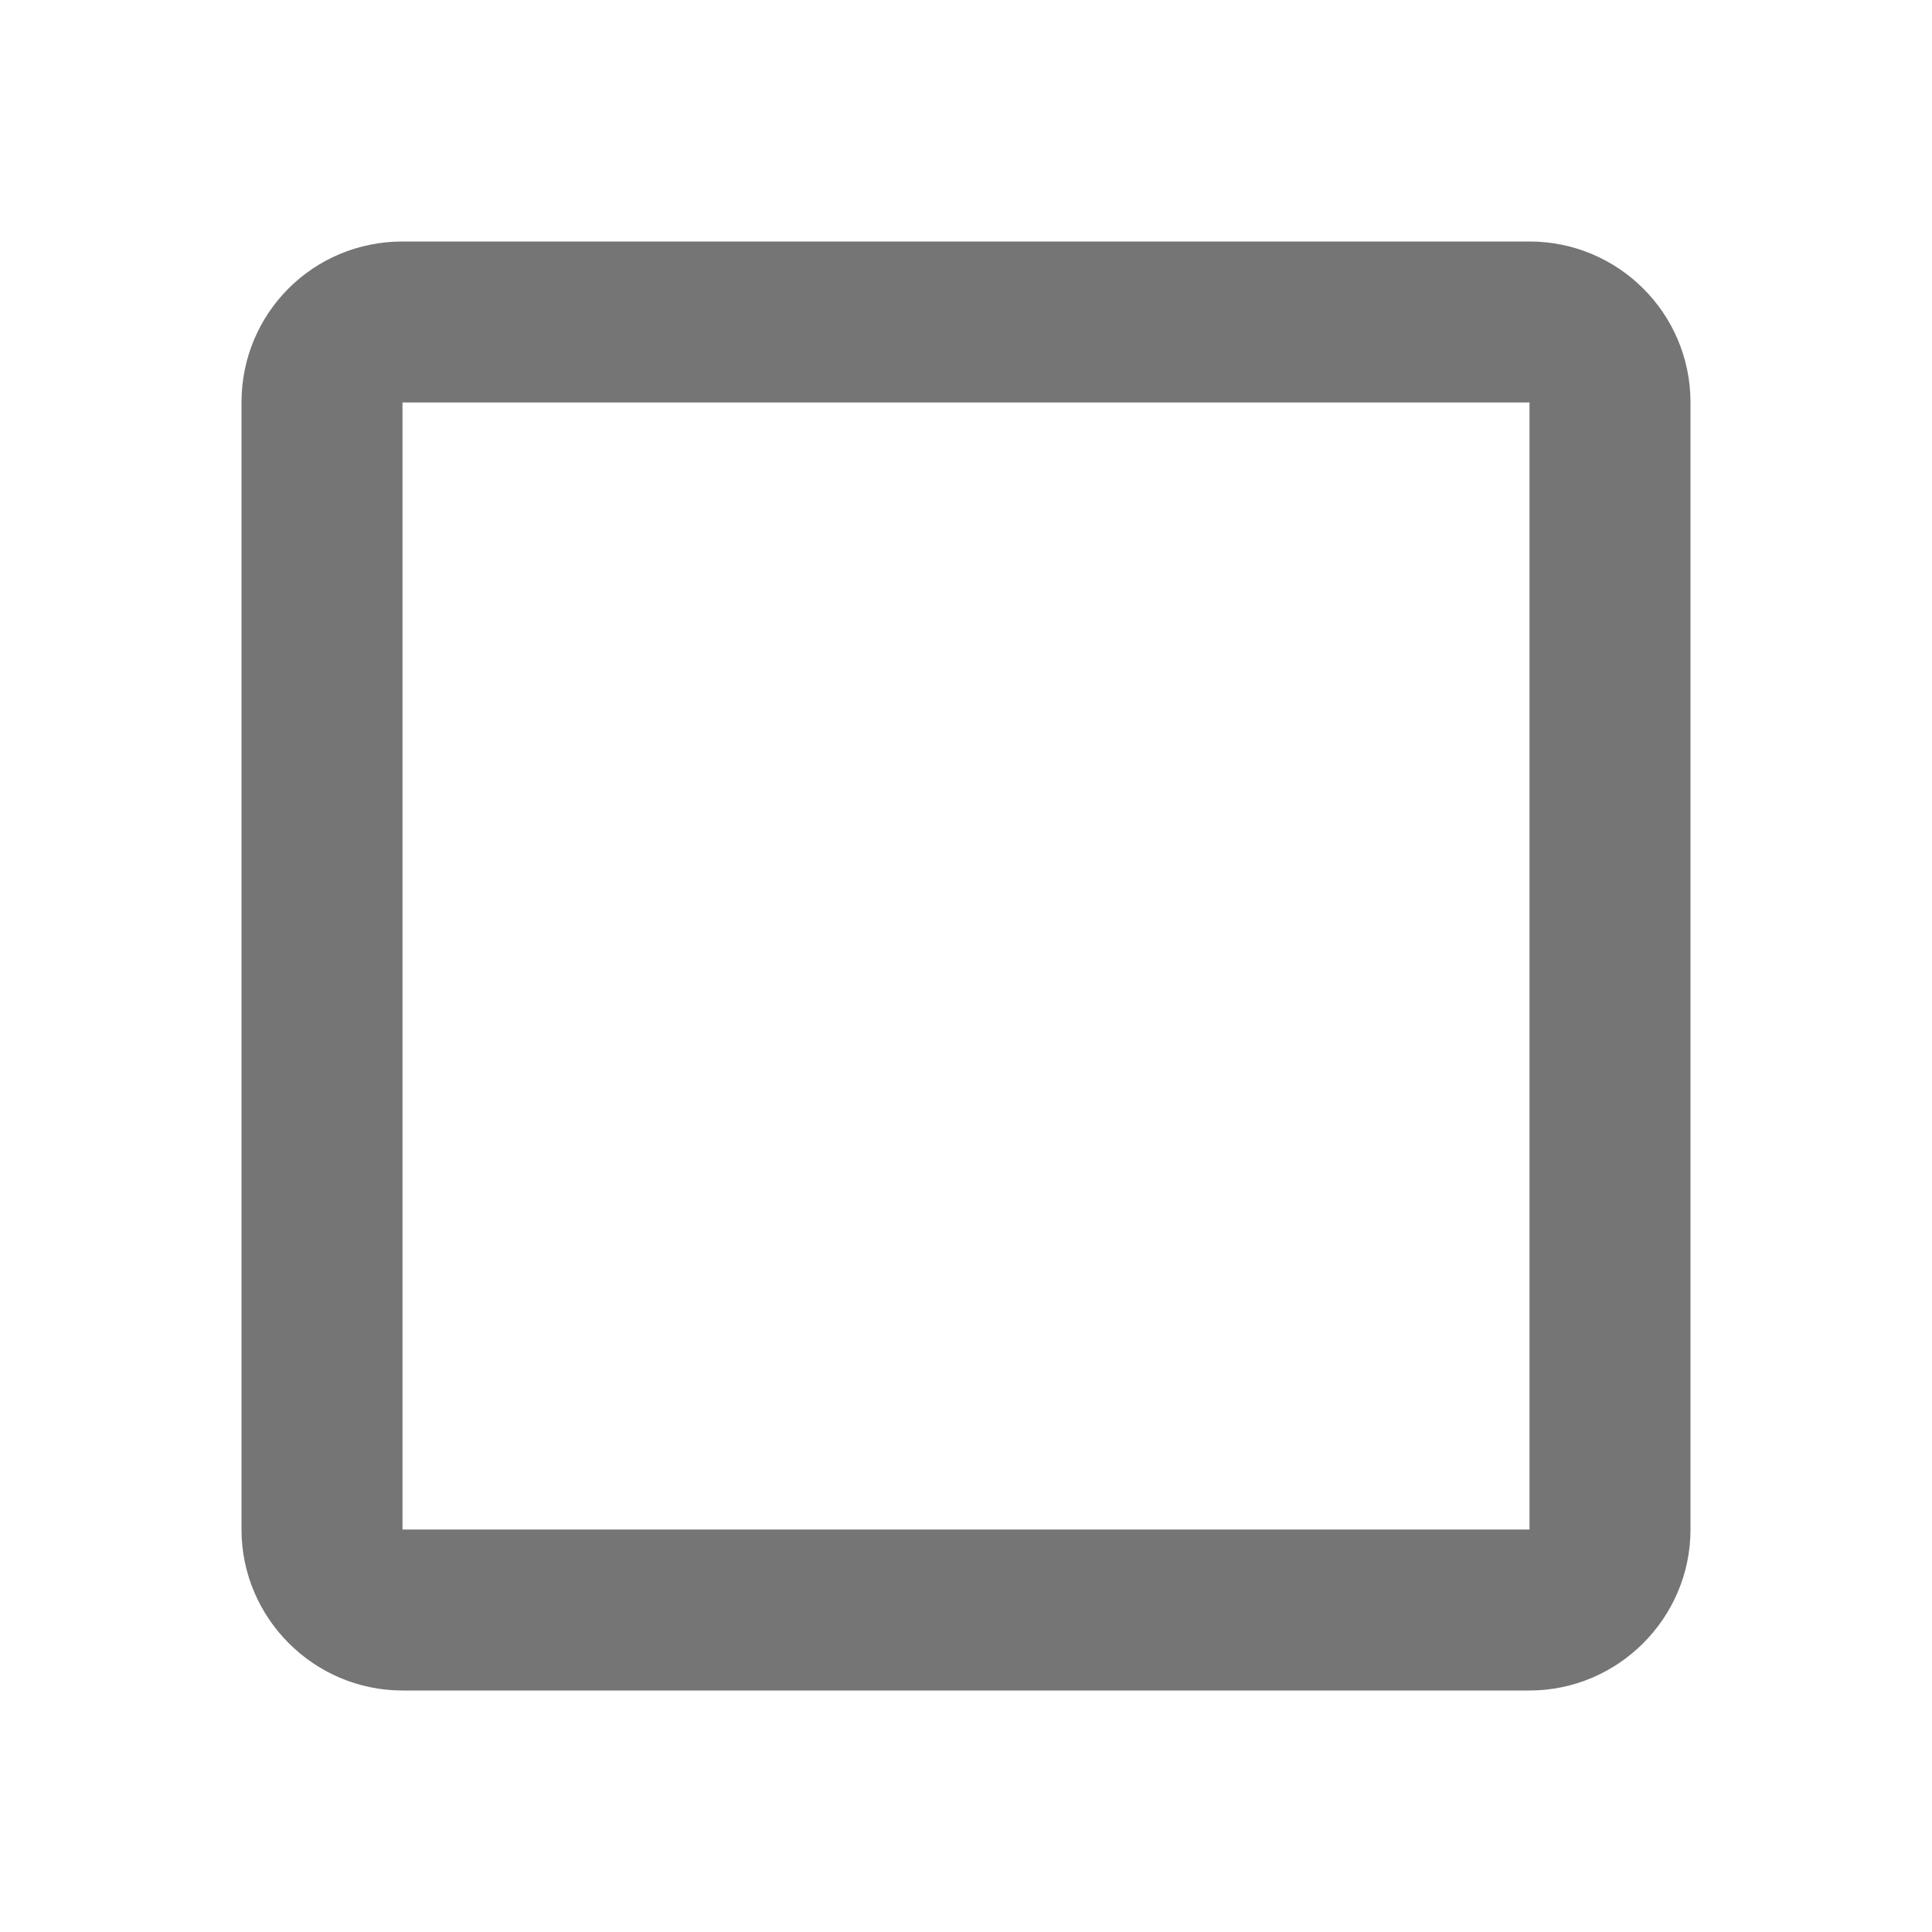 <svg
    class="checkbox-icon"
    xmlns="http://www.w3.org/2000/svg"
    viewBox="0 0 24 24"
    role="img"
    aria-hidden="true"
    fill="rgba(0, 0, 0, 0.54)"
>
    <path d="M19,3H5C3.89,3 3,3.89 3,5V19C3,20.1 3.9,21 5,21H19C20.1,21 21,20.1 21,19V5C21,3.89 20.1,3 19,3M19,5V19H5V5H19Z" />
</svg>
